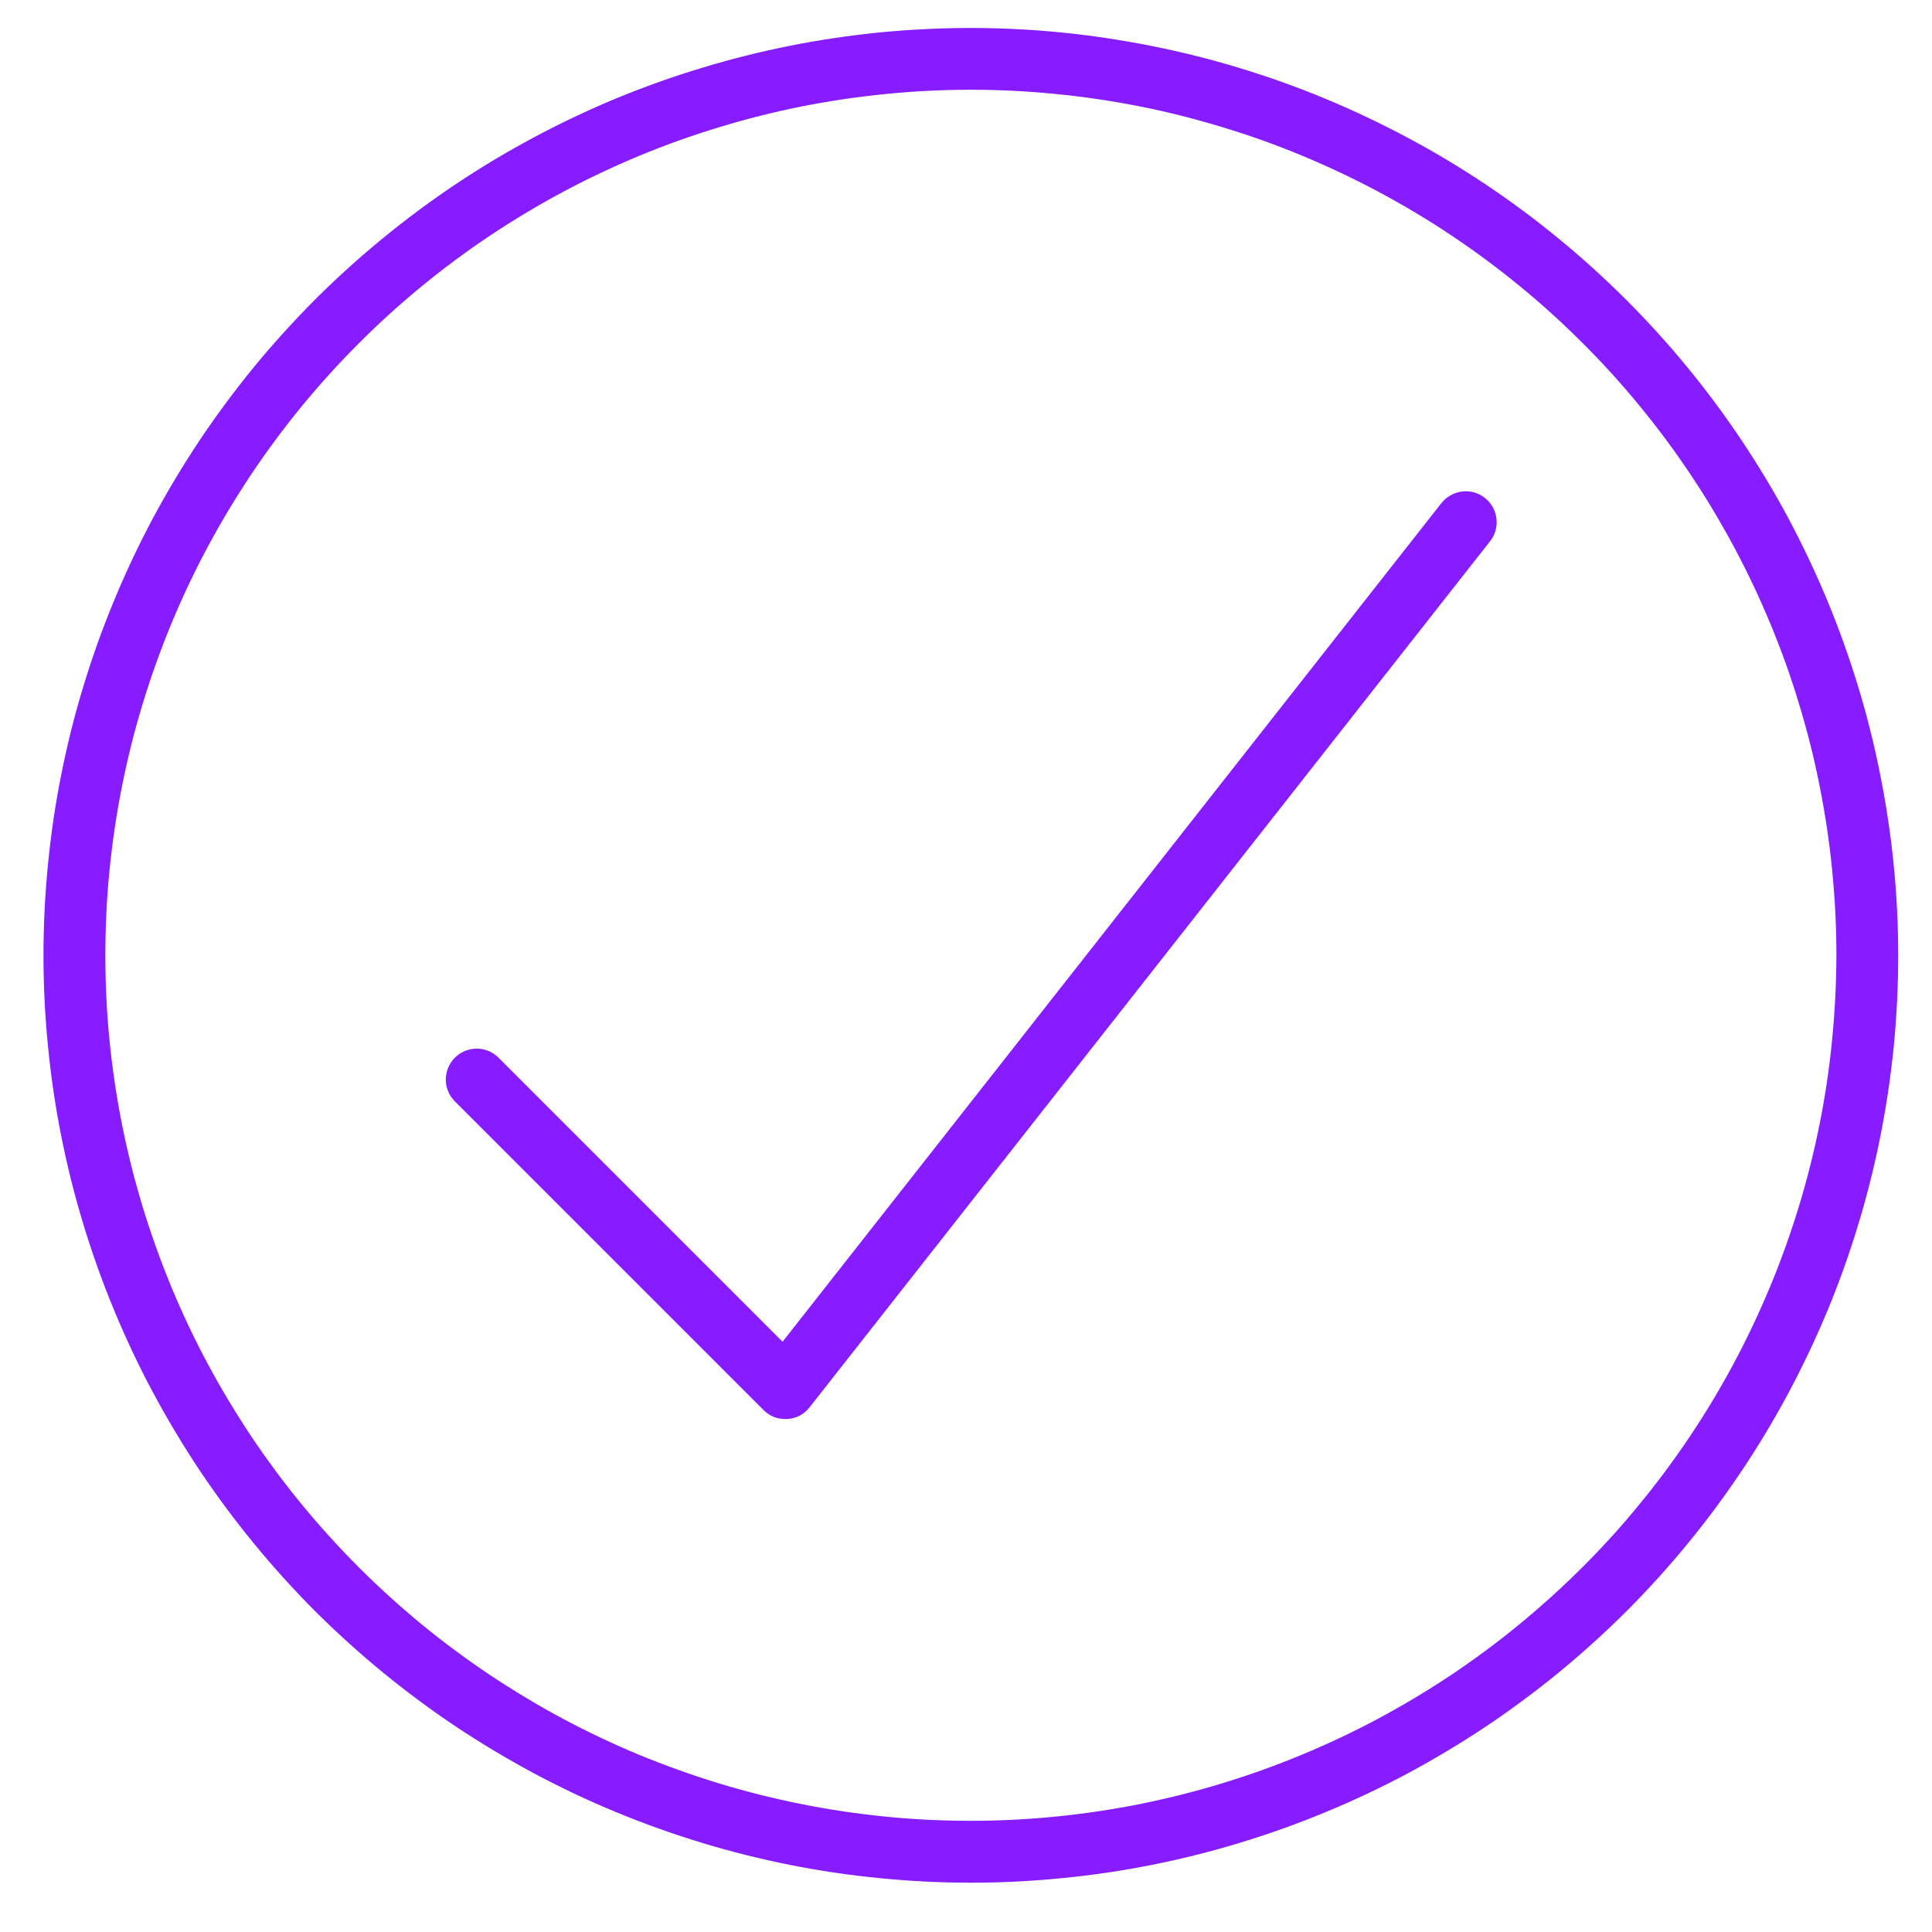 <?xml version="1.0" encoding="UTF-8"?> <svg xmlns="http://www.w3.org/2000/svg" xmlns:xlink="http://www.w3.org/1999/xlink" width="75pt" height="75pt" viewBox="0 0 75 75"> <defs> <clipPath id="clip1"> <path d="M 1.688 1.086 L 73.688 1.086 L 73.688 73.086 L 1.688 73.086 Z M 1.688 1.086 "></path> </clipPath> </defs> <g id="surface1"> <g clip-path="url(#clip1)" clip-rule="nonzero"> <path style=" stroke:none;fill-rule:nonzero;fill:rgb(52.55%,10.979%,100%);fill-opacity:1;" d="M 37.688 1.086 C 36.508 1.086 35.332 1.145 34.16 1.258 C 32.984 1.375 31.82 1.547 30.664 1.777 C 29.508 2.008 28.367 2.293 27.238 2.637 C 26.109 2.977 25 3.375 23.91 3.824 C 22.82 4.277 21.758 4.781 20.719 5.336 C 19.68 5.891 18.668 6.496 17.688 7.152 C 16.707 7.809 15.762 8.508 14.852 9.258 C 13.938 10.004 13.066 10.797 12.23 11.629 C 11.398 12.465 10.609 13.336 9.859 14.246 C 9.113 15.16 8.41 16.105 7.754 17.086 C 7.102 18.066 6.496 19.074 5.938 20.113 C 5.383 21.156 4.879 22.219 4.43 23.309 C 3.977 24.398 3.582 25.508 3.238 26.637 C 2.895 27.762 2.609 28.906 2.379 30.062 C 2.148 31.219 1.977 32.383 1.863 33.555 C 1.746 34.73 1.688 35.906 1.688 37.086 C 1.688 38.266 1.746 39.441 1.863 40.613 C 1.977 41.789 2.148 42.953 2.379 44.109 C 2.609 45.266 2.895 46.406 3.238 47.535 C 3.582 48.664 3.977 49.773 4.43 50.863 C 4.879 51.949 5.383 53.016 5.938 54.055 C 6.496 55.094 7.102 56.105 7.754 57.086 C 8.41 58.066 9.113 59.012 9.859 59.922 C 10.609 60.836 11.398 61.707 12.23 62.543 C 13.066 63.375 13.938 64.164 14.852 64.914 C 15.762 65.66 16.707 66.363 17.688 67.02 C 18.668 67.672 19.68 68.277 20.719 68.836 C 21.758 69.391 22.82 69.895 23.91 70.344 C 25 70.797 26.109 71.191 27.238 71.535 C 28.367 71.879 29.508 72.164 30.664 72.395 C 31.82 72.625 32.984 72.797 34.16 72.91 C 35.332 73.027 36.508 73.086 37.688 73.086 C 38.867 73.086 40.043 73.027 41.215 72.91 C 42.391 72.797 43.555 72.625 44.711 72.395 C 45.867 72.164 47.012 71.879 48.137 71.535 C 49.266 71.191 50.375 70.797 51.465 70.344 C 52.555 69.895 53.617 69.391 54.66 68.836 C 55.699 68.277 56.707 67.672 57.688 67.02 C 58.668 66.363 59.613 65.66 60.527 64.914 C 61.438 64.164 62.309 63.375 63.145 62.543 C 63.977 61.707 64.77 60.836 65.516 59.922 C 66.266 59.012 66.965 58.066 67.621 57.086 C 68.277 56.105 68.883 55.094 69.438 54.055 C 69.992 53.016 70.496 51.949 70.949 50.863 C 71.398 49.773 71.797 48.664 72.137 47.535 C 72.48 46.406 72.766 45.266 72.996 44.109 C 73.227 42.953 73.398 41.789 73.516 40.613 C 73.629 39.441 73.688 38.266 73.688 37.086 C 73.688 35.906 73.629 34.73 73.512 33.559 C 73.395 32.387 73.219 31.219 72.988 30.066 C 72.758 28.91 72.473 27.766 72.129 26.641 C 71.785 25.512 71.387 24.402 70.938 23.316 C 70.484 22.227 69.98 21.164 69.426 20.121 C 68.871 19.082 68.262 18.074 67.609 17.094 C 66.953 16.113 66.25 15.168 65.504 14.258 C 64.758 13.348 63.965 12.477 63.133 11.641 C 62.297 10.809 61.426 10.016 60.516 9.27 C 59.605 8.52 58.66 7.82 57.68 7.164 C 56.699 6.508 55.691 5.902 54.648 5.348 C 53.609 4.793 52.547 4.289 51.457 3.836 C 50.371 3.383 49.262 2.988 48.133 2.645 C 47.008 2.301 45.863 2.016 44.707 1.785 C 43.551 1.555 42.387 1.379 41.215 1.262 C 40.043 1.145 38.867 1.086 37.688 1.086 Z M 37.688 70.684 C 36.586 70.684 35.488 70.633 34.395 70.523 C 33.301 70.414 32.211 70.254 31.133 70.039 C 30.055 69.824 28.988 69.559 27.934 69.238 C 26.883 68.918 25.848 68.547 24.828 68.129 C 23.812 67.707 22.82 67.238 21.848 66.719 C 20.879 66.199 19.938 65.633 19.02 65.023 C 18.105 64.41 17.223 63.758 16.371 63.059 C 15.523 62.359 14.707 61.621 13.93 60.844 C 13.152 60.066 12.414 59.25 11.715 58.402 C 11.016 57.551 10.363 56.668 9.75 55.754 C 9.141 54.836 8.574 53.895 8.055 52.926 C 7.535 51.953 7.066 50.961 6.645 49.945 C 6.227 48.926 5.855 47.891 5.535 46.84 C 5.215 45.785 4.949 44.719 4.734 43.641 C 4.52 42.562 4.359 41.473 4.25 40.379 C 4.141 39.285 4.09 38.188 4.09 37.086 C 4.09 35.984 4.141 34.887 4.25 33.793 C 4.359 32.695 4.52 31.609 4.734 30.531 C 4.949 29.449 5.215 28.383 5.535 27.332 C 5.855 26.277 6.227 25.242 6.645 24.227 C 7.066 23.211 7.535 22.215 8.055 21.246 C 8.574 20.277 9.141 19.332 9.75 18.418 C 10.363 17.504 11.016 16.621 11.715 15.77 C 12.414 14.918 13.152 14.105 13.93 13.328 C 14.707 12.547 15.523 11.809 16.371 11.113 C 17.223 10.414 18.105 9.758 19.02 9.148 C 19.938 8.535 20.879 7.973 21.848 7.453 C 22.82 6.934 23.812 6.465 24.828 6.043 C 25.848 5.621 26.883 5.25 27.934 4.934 C 28.988 4.613 30.055 4.344 31.133 4.129 C 32.211 3.918 33.301 3.754 34.395 3.648 C 35.488 3.539 36.586 3.484 37.688 3.484 C 38.789 3.484 39.887 3.539 40.98 3.648 C 42.078 3.754 43.164 3.918 44.242 4.129 C 45.324 4.344 46.387 4.613 47.441 4.934 C 48.496 5.25 49.531 5.621 50.547 6.043 C 51.562 6.465 52.555 6.934 53.527 7.453 C 54.496 7.973 55.441 8.535 56.355 9.148 C 57.27 9.758 58.152 10.414 59.004 11.113 C 59.855 11.809 60.668 12.547 61.445 13.328 C 62.227 14.105 62.965 14.918 63.66 15.77 C 64.359 16.621 65.016 17.504 65.625 18.418 C 66.238 19.332 66.801 20.277 67.32 21.246 C 67.84 22.215 68.309 23.211 68.73 24.227 C 69.152 25.242 69.523 26.277 69.84 27.332 C 70.16 28.383 70.43 29.449 70.641 30.531 C 70.855 31.609 71.02 32.695 71.125 33.793 C 71.234 34.887 71.289 35.984 71.289 37.086 C 71.285 38.184 71.23 39.281 71.121 40.379 C 71.016 41.473 70.852 42.559 70.637 43.637 C 70.422 44.715 70.152 45.781 69.832 46.836 C 69.512 47.887 69.141 48.922 68.719 49.938 C 68.297 50.953 67.828 51.945 67.309 52.918 C 66.789 53.887 66.227 54.828 65.613 55.742 C 65.004 56.656 64.348 57.539 63.648 58.391 C 62.953 59.242 62.215 60.055 61.438 60.832 C 60.656 61.609 59.844 62.348 58.992 63.047 C 58.145 63.746 57.262 64.398 56.348 65.012 C 55.434 65.621 54.488 66.188 53.52 66.707 C 52.551 67.227 51.555 67.695 50.539 68.117 C 49.523 68.539 48.488 68.91 47.438 69.23 C 46.387 69.551 45.32 69.816 44.242 70.035 C 43.16 70.25 42.074 70.41 40.98 70.52 C 39.887 70.629 38.789 70.684 37.688 70.684 Z M 37.688 70.684 "></path> </g> <path style=" stroke:none;fill-rule:nonzero;fill:rgb(52.55%,10.979%,100%);fill-opacity:1;" d="M 55.945 19.543 L 30.379 52.086 L 19.34 41.047 C 19.227 40.938 19.098 40.852 18.953 40.793 C 18.805 40.734 18.652 40.707 18.496 40.707 C 18.34 40.711 18.188 40.742 18.043 40.801 C 17.898 40.863 17.77 40.949 17.656 41.059 C 17.547 41.172 17.461 41.301 17.398 41.445 C 17.34 41.59 17.309 41.742 17.305 41.898 C 17.305 42.055 17.332 42.207 17.391 42.352 C 17.449 42.5 17.535 42.629 17.645 42.742 L 29.645 54.742 C 29.879 54.973 30.16 55.086 30.488 55.086 L 30.559 55.086 C 30.918 55.062 31.211 54.91 31.43 54.629 L 57.832 21.027 C 57.934 20.906 58.008 20.766 58.051 20.609 C 58.098 20.457 58.109 20.301 58.094 20.141 C 58.074 19.98 58.027 19.828 57.949 19.688 C 57.871 19.547 57.77 19.43 57.641 19.328 C 57.516 19.23 57.375 19.156 57.219 19.113 C 57.066 19.07 56.906 19.062 56.746 19.082 C 56.59 19.102 56.438 19.152 56.301 19.234 C 56.16 19.312 56.043 19.418 55.945 19.547 Z M 55.945 19.543 "></path> </g> </svg> 
